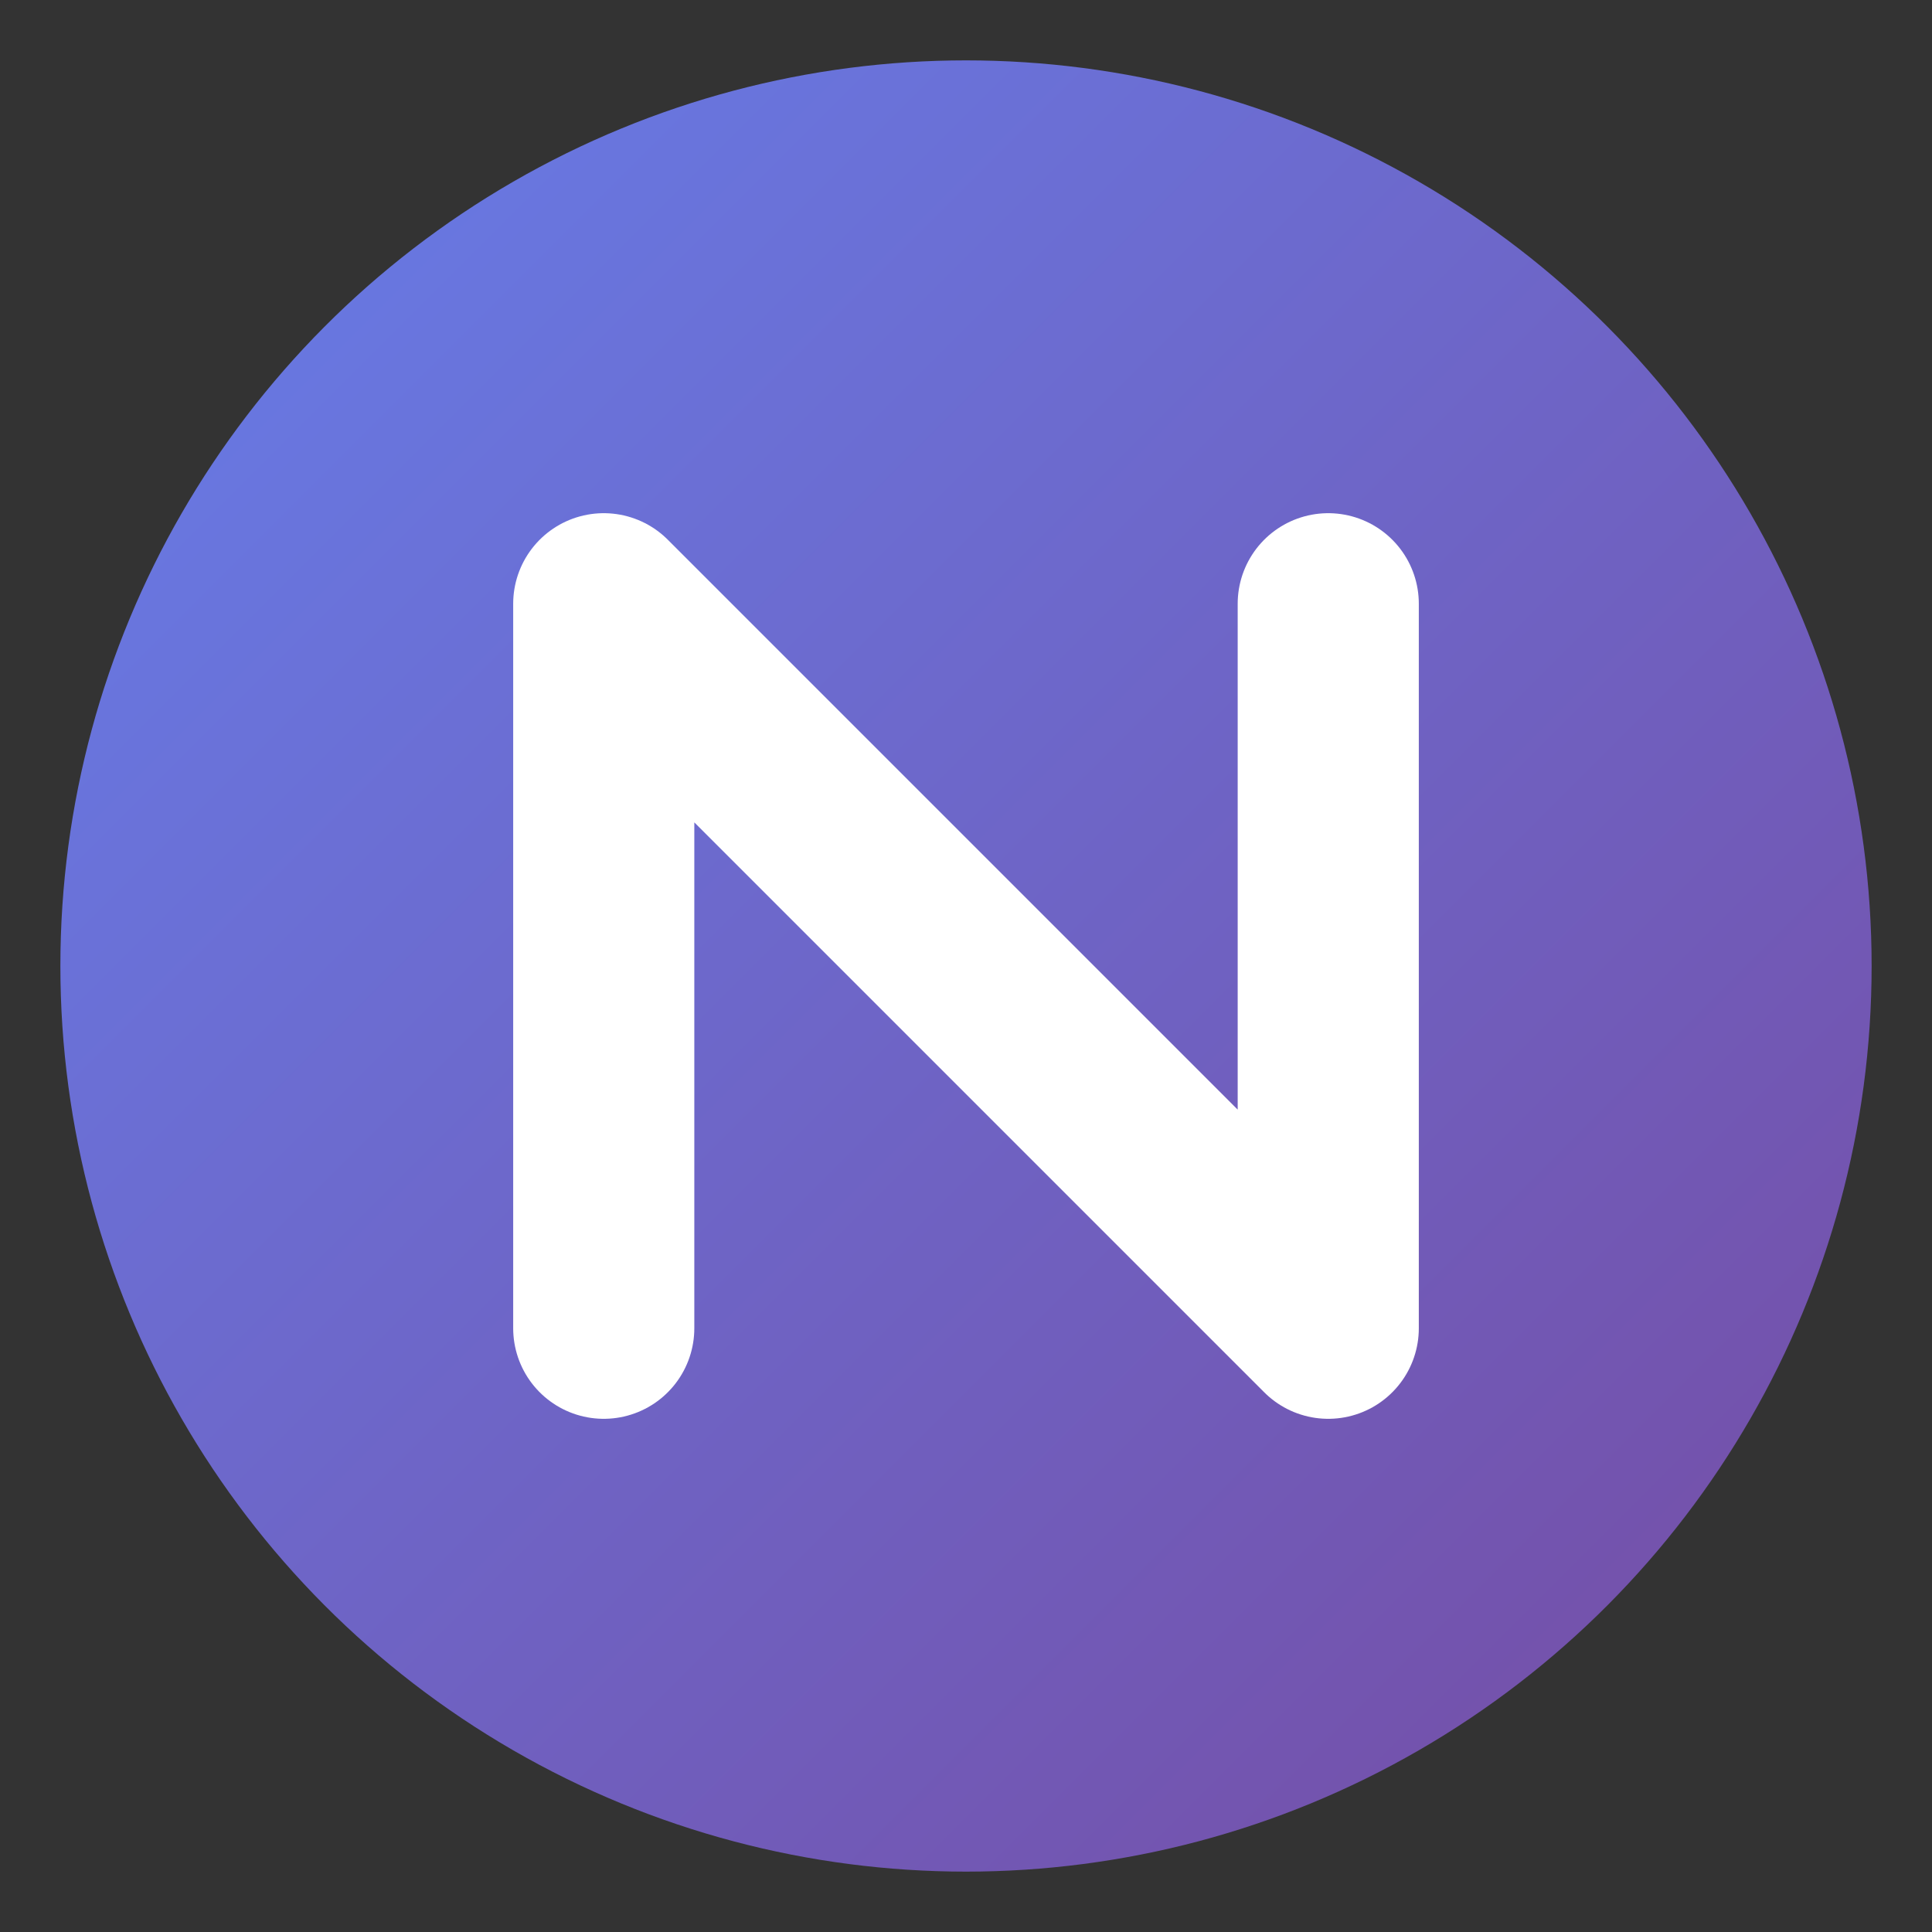 <svg xmlns="http://www.w3.org/2000/svg" viewBox="0 0 64 64">
  <rect x="0" y="0" width="64" height="64" fill="#333333" stroke="none"/>
  <!-- 简单的徽标：紫色圆背景 + 白色 N 字母 -->
  <defs>
    <linearGradient id="g" x1="0" y1="0" x2="1" y2="1">
      <stop offset="0%" stop-color="#667eea"/>
      <stop offset="100%" stop-color="#764ba2"/>
    </linearGradient>
  </defs>
  <circle cx="32" cy="32" r="30" fill="url(#g)"/>
  <path d="M20 44 V20 L44 44 V20" fill="none" stroke="#fff" stroke-width="6" stroke-linecap="round" stroke-linejoin="round"/>
</svg>

